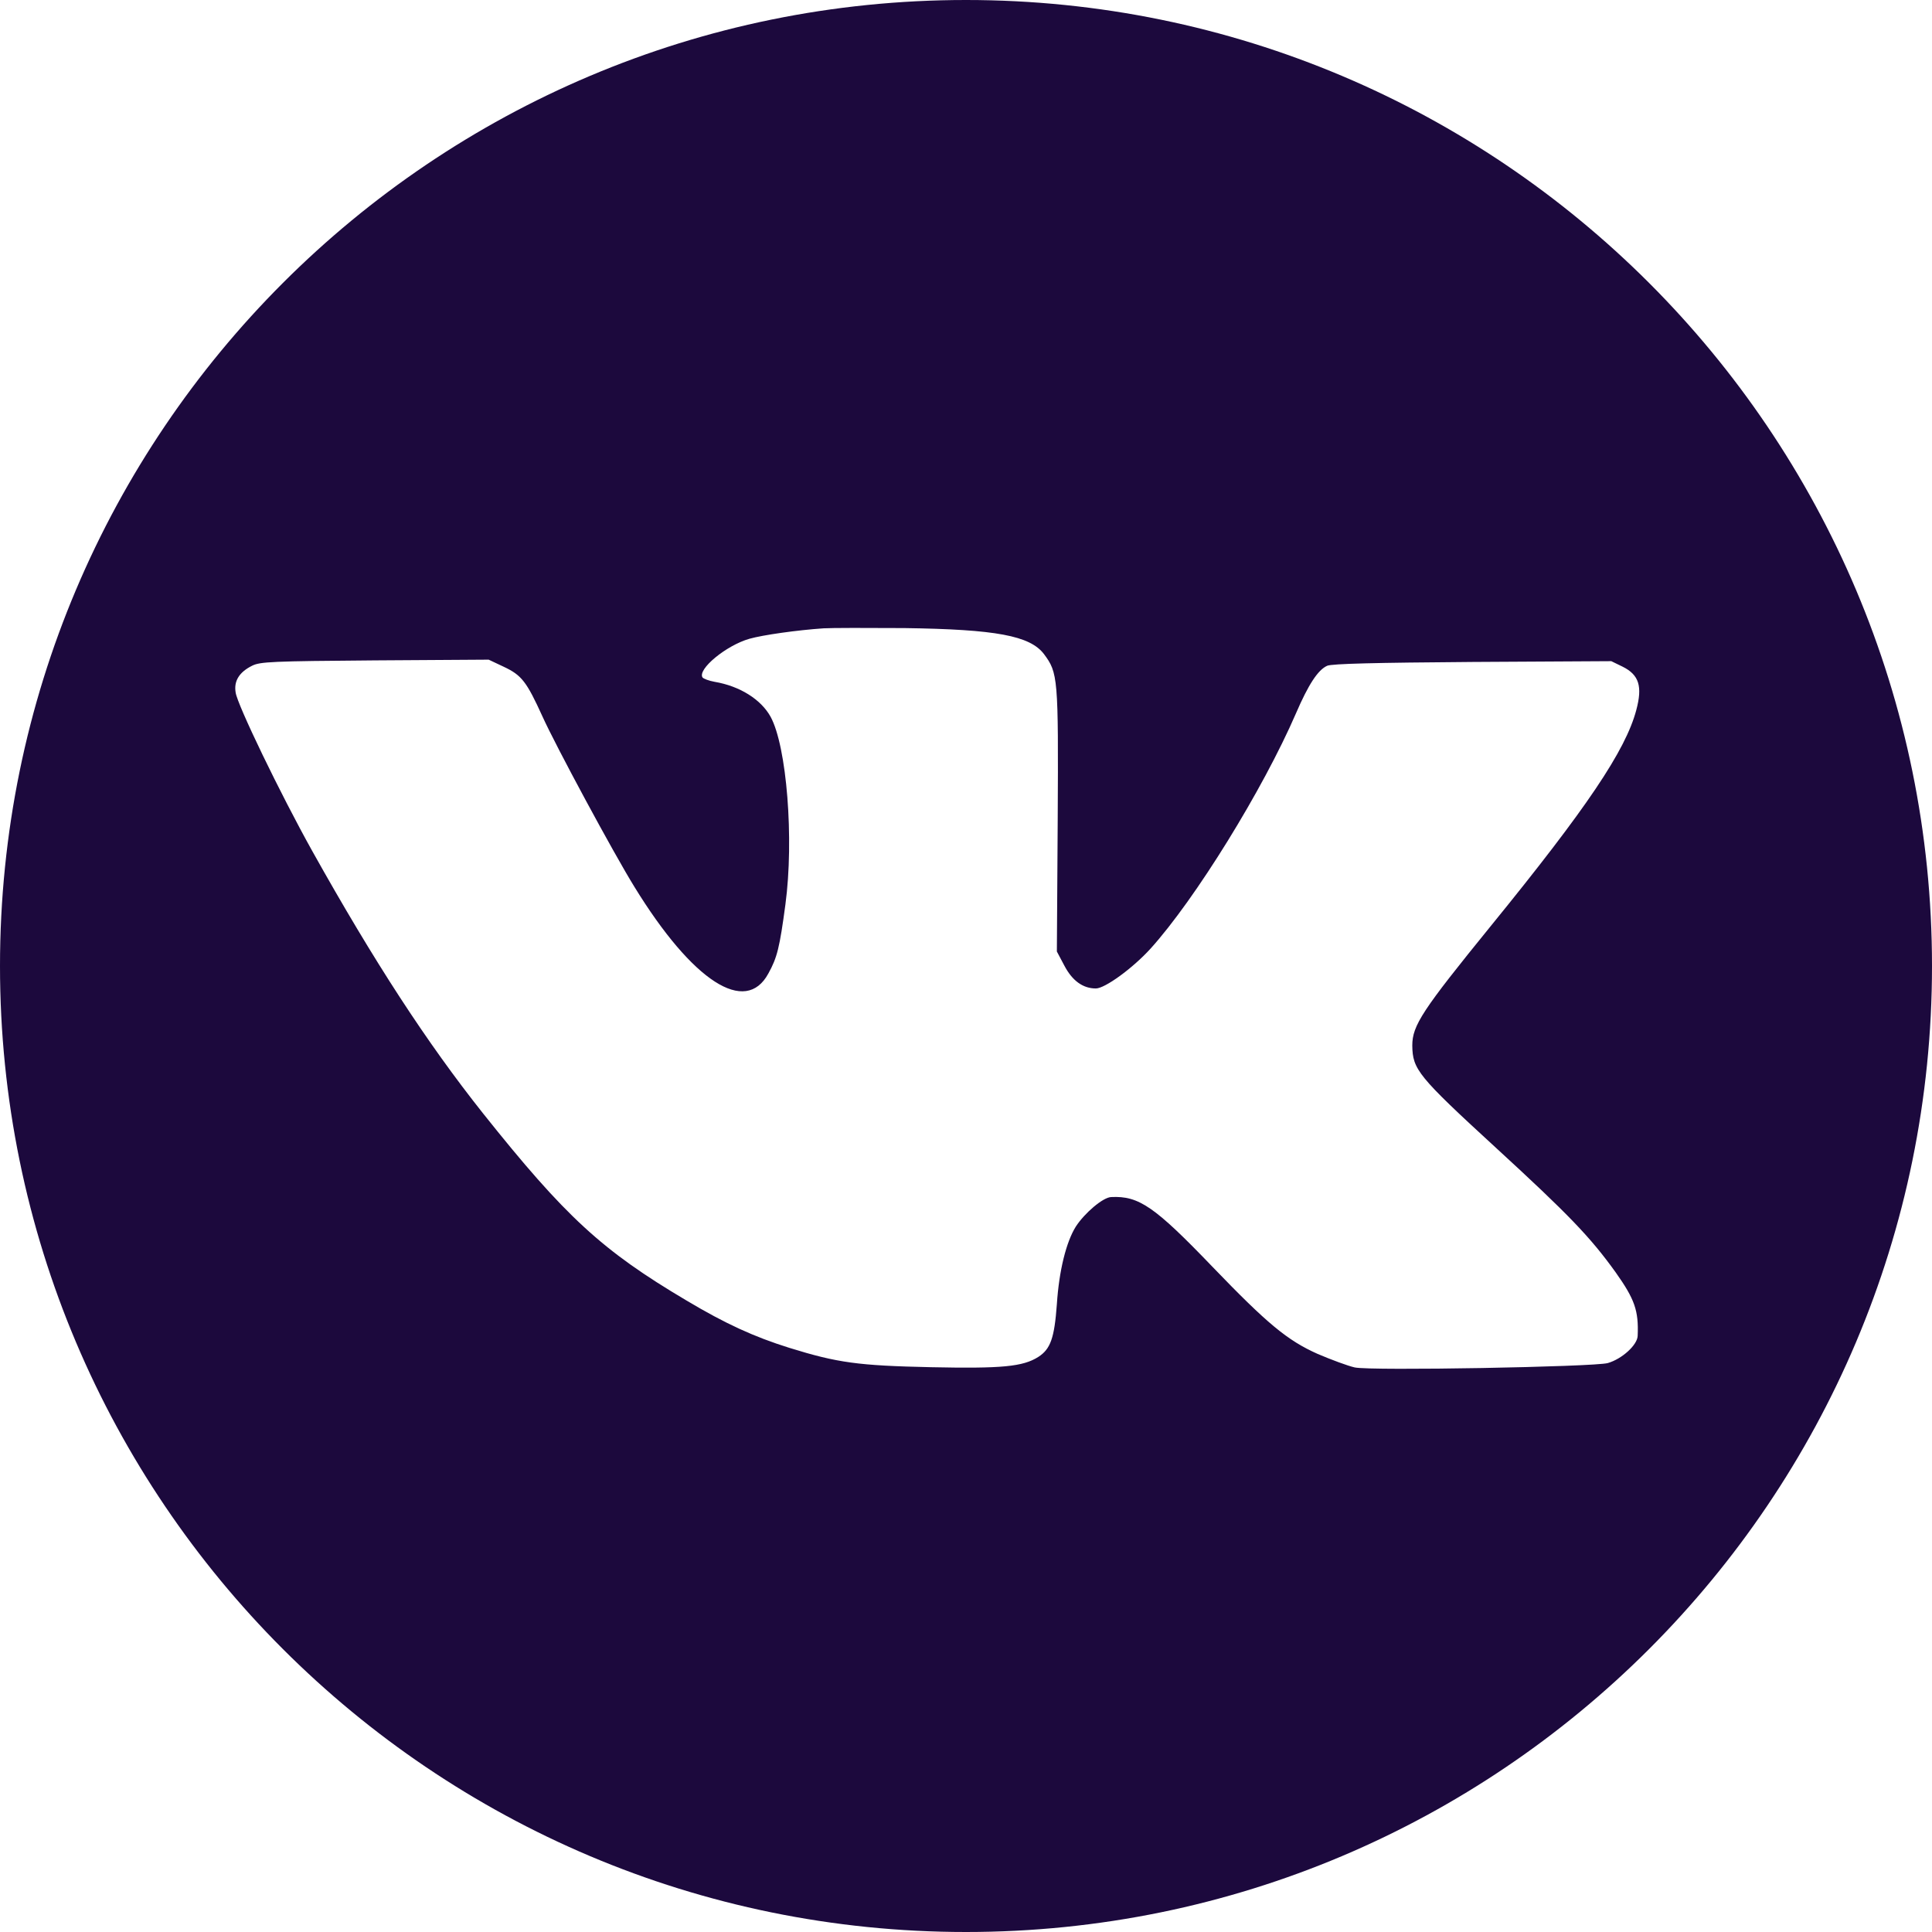 <?xml version="1.0" encoding="UTF-8"?> <svg xmlns="http://www.w3.org/2000/svg" width="32" height="32" viewBox="0 0 32 32" fill="none"><path fill-rule="evenodd" clip-rule="evenodd" d="M16 32C24.837 32 32 24.837 32 16C32 7.163 24.837 0 16 0C7.163 0 0 7.163 0 16C0 24.837 7.163 32 16 32ZM12.413 10.58C12.636 10.517 13.2 10.437 13.641 10.407C13.768 10.399 14.368 10.399 14.982 10.403C16.496 10.424 17.059 10.529 17.291 10.833C17.523 11.145 17.532 11.213 17.519 13.571L17.505 15.76L17.628 15.992C17.76 16.245 17.937 16.372 18.151 16.372C18.301 16.372 18.76 16.038 19.055 15.714C19.796 14.895 20.919 13.077 21.465 11.816C21.669 11.343 21.828 11.095 21.983 11.027C22.065 10.993 22.77 10.976 24.392 10.964L26.688 10.951L26.879 11.044C27.148 11.179 27.207 11.369 27.102 11.761C26.925 12.428 26.288 13.377 24.692 15.338C23.561 16.73 23.392 16.983 23.392 17.317C23.397 17.713 23.483 17.823 24.774 19.008C25.988 20.122 26.343 20.493 26.761 21.075C27.075 21.518 27.143 21.708 27.125 22.126C27.12 22.277 26.866 22.509 26.629 22.577C26.393 22.64 22.71 22.708 22.438 22.649C22.324 22.623 22.051 22.522 21.824 22.425C21.324 22.202 20.992 21.927 20.087 20.987C19.123 19.983 18.864 19.805 18.405 19.827C18.269 19.831 17.964 20.092 17.819 20.316C17.66 20.569 17.541 21.046 17.505 21.602C17.464 22.164 17.4 22.345 17.196 22.476C16.941 22.636 16.6 22.67 15.414 22.645C14.218 22.619 13.873 22.573 13.072 22.324C12.491 22.142 12.018 21.927 11.368 21.539C9.972 20.712 9.367 20.156 7.999 18.439C7.071 17.27 6.199 15.933 5.171 14.094C4.644 13.149 3.93 11.672 3.903 11.47C3.871 11.28 3.962 11.133 4.175 11.027C4.307 10.96 4.503 10.951 6.208 10.938L8.094 10.926L8.344 11.044C8.64 11.183 8.722 11.289 8.985 11.867C9.199 12.343 10.163 14.132 10.508 14.689C11.472 16.258 12.35 16.823 12.727 16.123C12.872 15.861 12.913 15.697 13.009 14.98C13.154 13.896 13.031 12.36 12.763 11.871C12.604 11.584 12.254 11.364 11.836 11.293C11.74 11.276 11.654 11.242 11.636 11.221C11.549 11.086 12.027 10.69 12.413 10.58Z" fill="#1C093D"></path></svg> 